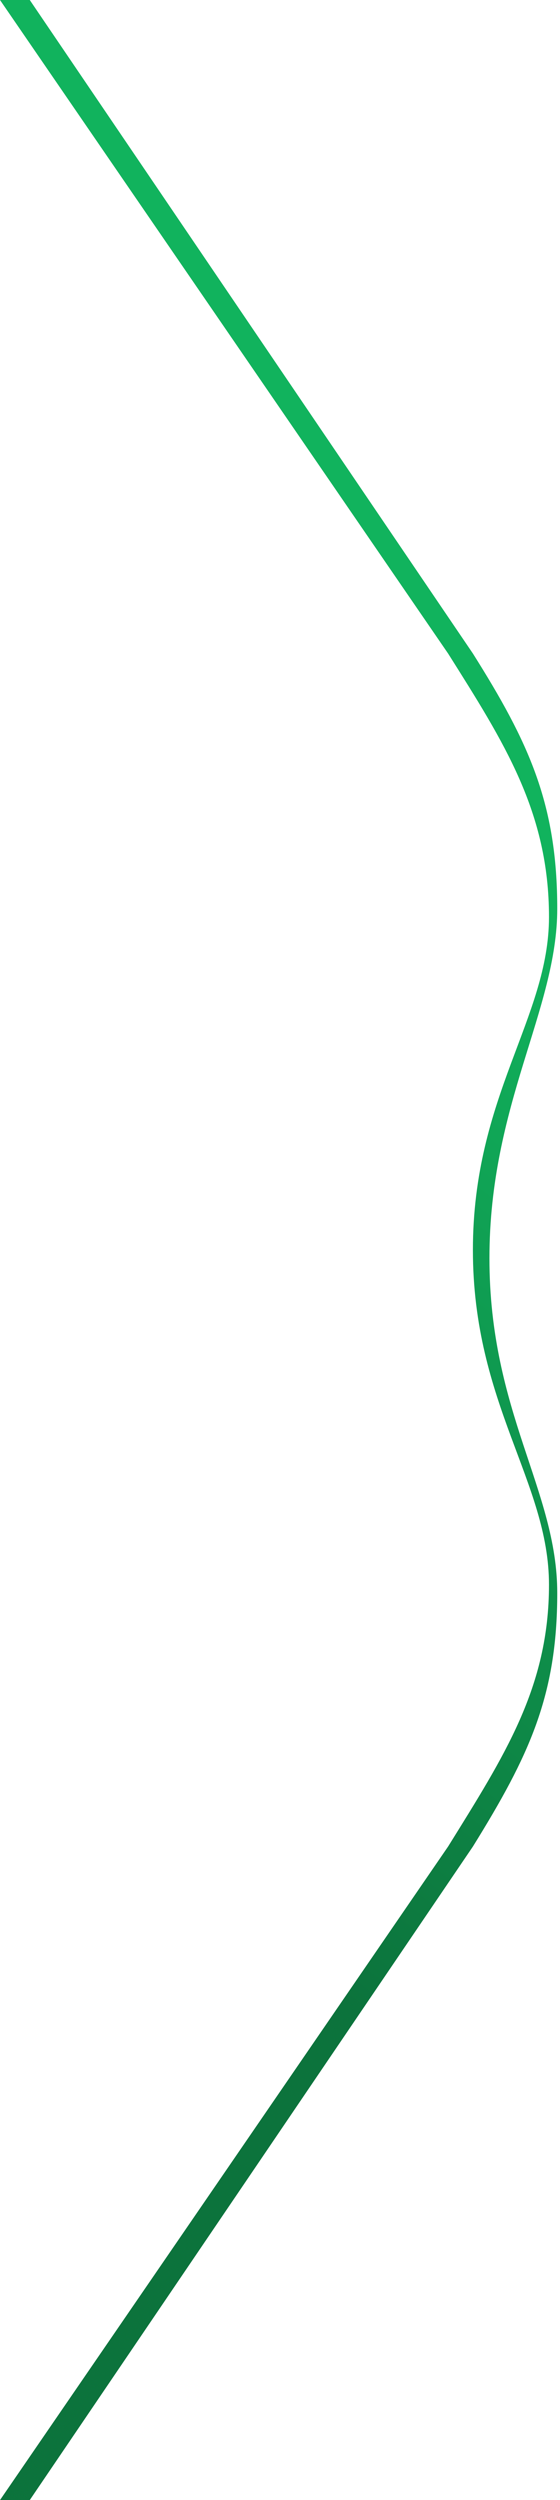 <?xml version="1.0" encoding="UTF-8"?> <svg xmlns="http://www.w3.org/2000/svg" width="184" height="820" viewBox="0 0 184 820" fill="none"><path d="M155.38 214.348C173.742 243.474 183.097 263.613 183.098 298.043C183.098 331.196 160.814 362.174 160.815 412.717C160.816 463.261 183.099 488.804 183.098 522.5C183.097 556.196 173.862 575.887 155.38 605.652L9.782 820H-0L147.228 605.652C165.709 575.887 180.379 553.478 180.38 519.783C180.381 486.087 155.381 460.543 155.38 410C155.38 359.457 180.381 333.913 180.38 300.761C180.38 266.33 165.59 243.474 147.228 214.348L-0 0L9.782 0L155.38 214.348Z" fill="url(#paint0_linear_823_1654)"></path><defs><linearGradient id="paint0_linear_823_1654" x1="181.067" y1="303.539" x2="-14.844" y2="557.048" gradientUnits="userSpaceOnUse"><stop stop-color="#11B35D"></stop><stop offset="1" stop-color="#0C733C"></stop></linearGradient></defs></svg> 